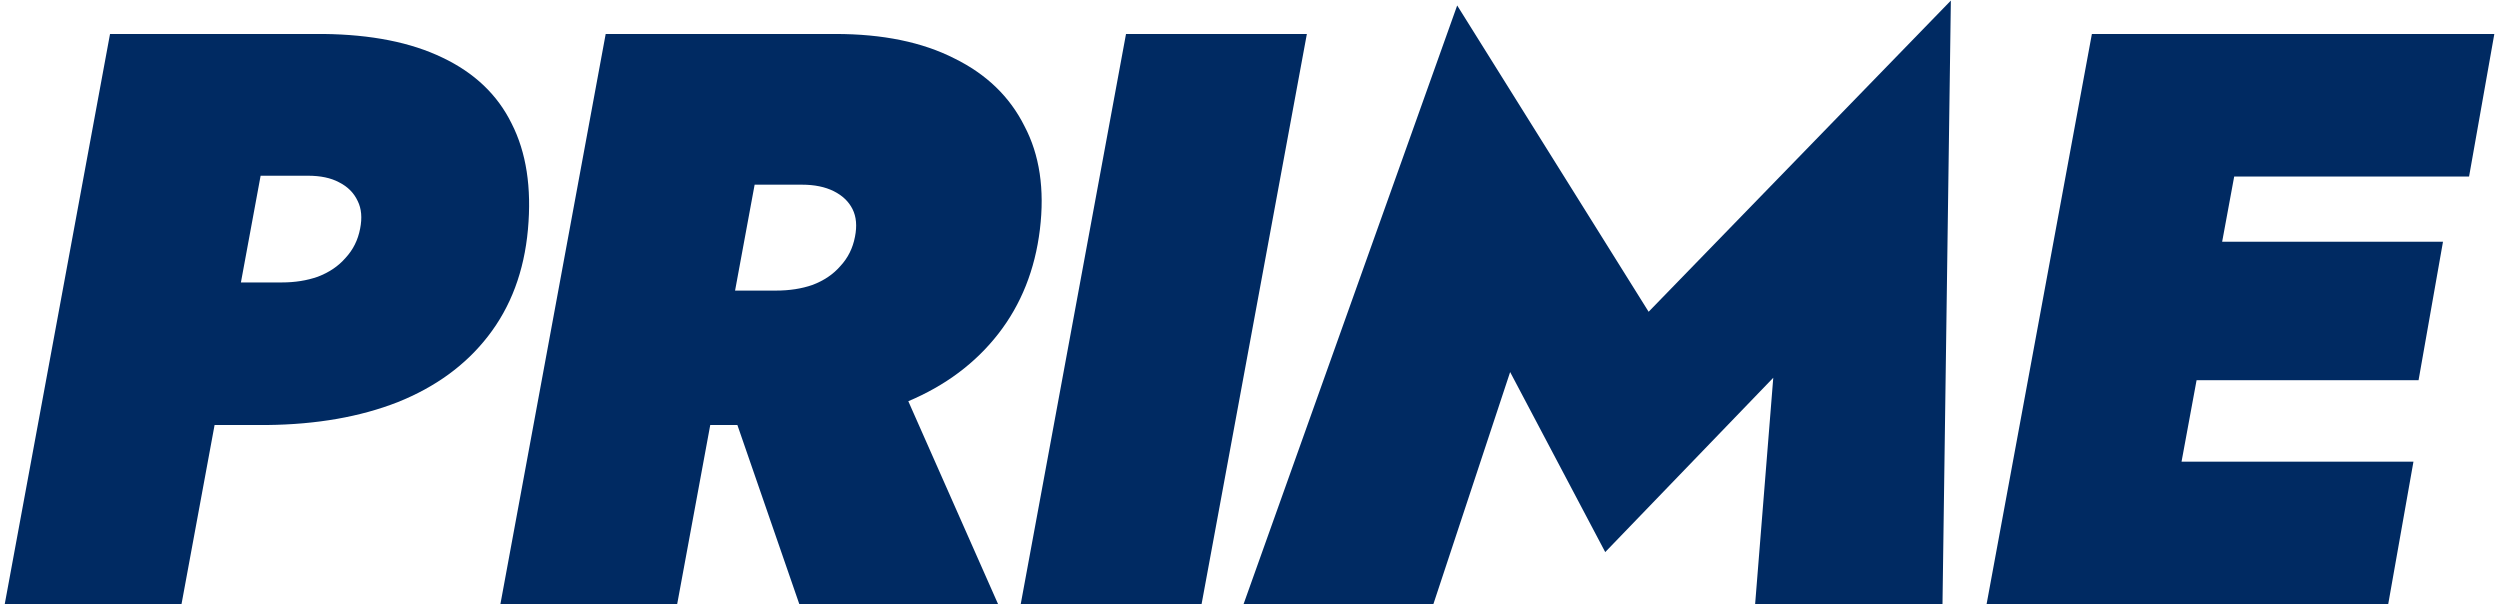 <svg width="331" height="80" viewBox="0 0 331 80" fill="none" xmlns="http://www.w3.org/2000/svg">
<path d="M14.567 4.498H37.972L24.029 80H0.624L14.567 4.498ZM26.323 23.266L29.451 4.498H42.826C49.154 4.57 54.403 5.612 58.574 7.626C62.816 9.639 65.872 12.552 67.742 16.363C69.683 20.174 70.402 24.848 69.899 30.384C69.396 35.921 67.634 40.631 64.614 44.514C61.666 48.325 57.675 51.237 52.641 53.251C47.68 55.192 41.927 56.199 35.384 56.271H20.499L23.843 37.395H37.325C39.051 37.395 40.633 37.144 42.071 36.64C43.581 36.065 44.803 35.238 45.738 34.159C46.745 33.081 47.392 31.787 47.68 30.276C47.967 28.838 47.859 27.616 47.356 26.609C46.853 25.531 46.026 24.704 44.875 24.128C43.797 23.553 42.431 23.266 40.777 23.266H26.323Z" fill="#002A62"/>
<path d="M94.646 47.642H117.836L132.152 80H105.834L94.646 47.642ZM80.193 4.498H103.598L89.655 80H66.25L80.193 4.498ZM91.734 24.452L95.078 4.498H110.609C116.865 4.498 122.114 5.577 126.357 7.734C130.599 9.819 133.691 12.803 135.633 16.686C137.646 20.497 138.329 25.063 137.682 30.384C137.035 35.705 135.201 40.307 132.181 44.19C129.161 48.073 125.17 51.057 120.209 53.143C115.247 55.228 109.531 56.271 103.059 56.271H86.125L89.361 38.474H102.736C104.533 38.474 106.151 38.222 107.589 37.719C109.099 37.144 110.322 36.317 111.256 35.238C112.263 34.159 112.91 32.865 113.198 31.355C113.486 29.917 113.378 28.695 112.874 27.688C112.371 26.681 111.544 25.89 110.394 25.315C109.243 24.74 107.841 24.452 106.187 24.452H91.734Z" fill="#002A62"/>
<path d="M149.084 4.498H173.029L159.086 80H135.141L149.084 4.498Z" fill="#002A62"/>
<path d="M199.942 49.26L189.774 80H164.642L192.931 0.723L218.278 41.278L258.294 0.076L257.186 80H232.378L234.781 50.015L212.532 73.097L199.942 49.26Z" fill="#002A62"/>
<path d="M278.878 80L282.222 61.124H319.541L316.197 80H278.878ZM289.585 23.373L292.929 4.498H330.249L326.905 23.373H289.585ZM284.947 50.338L288.183 32.002H323.453L320.218 50.338H284.947ZM276.966 4.498H299.293L285.35 80H263.022L276.966 4.498Z" fill="#002A62"/>
</svg>
